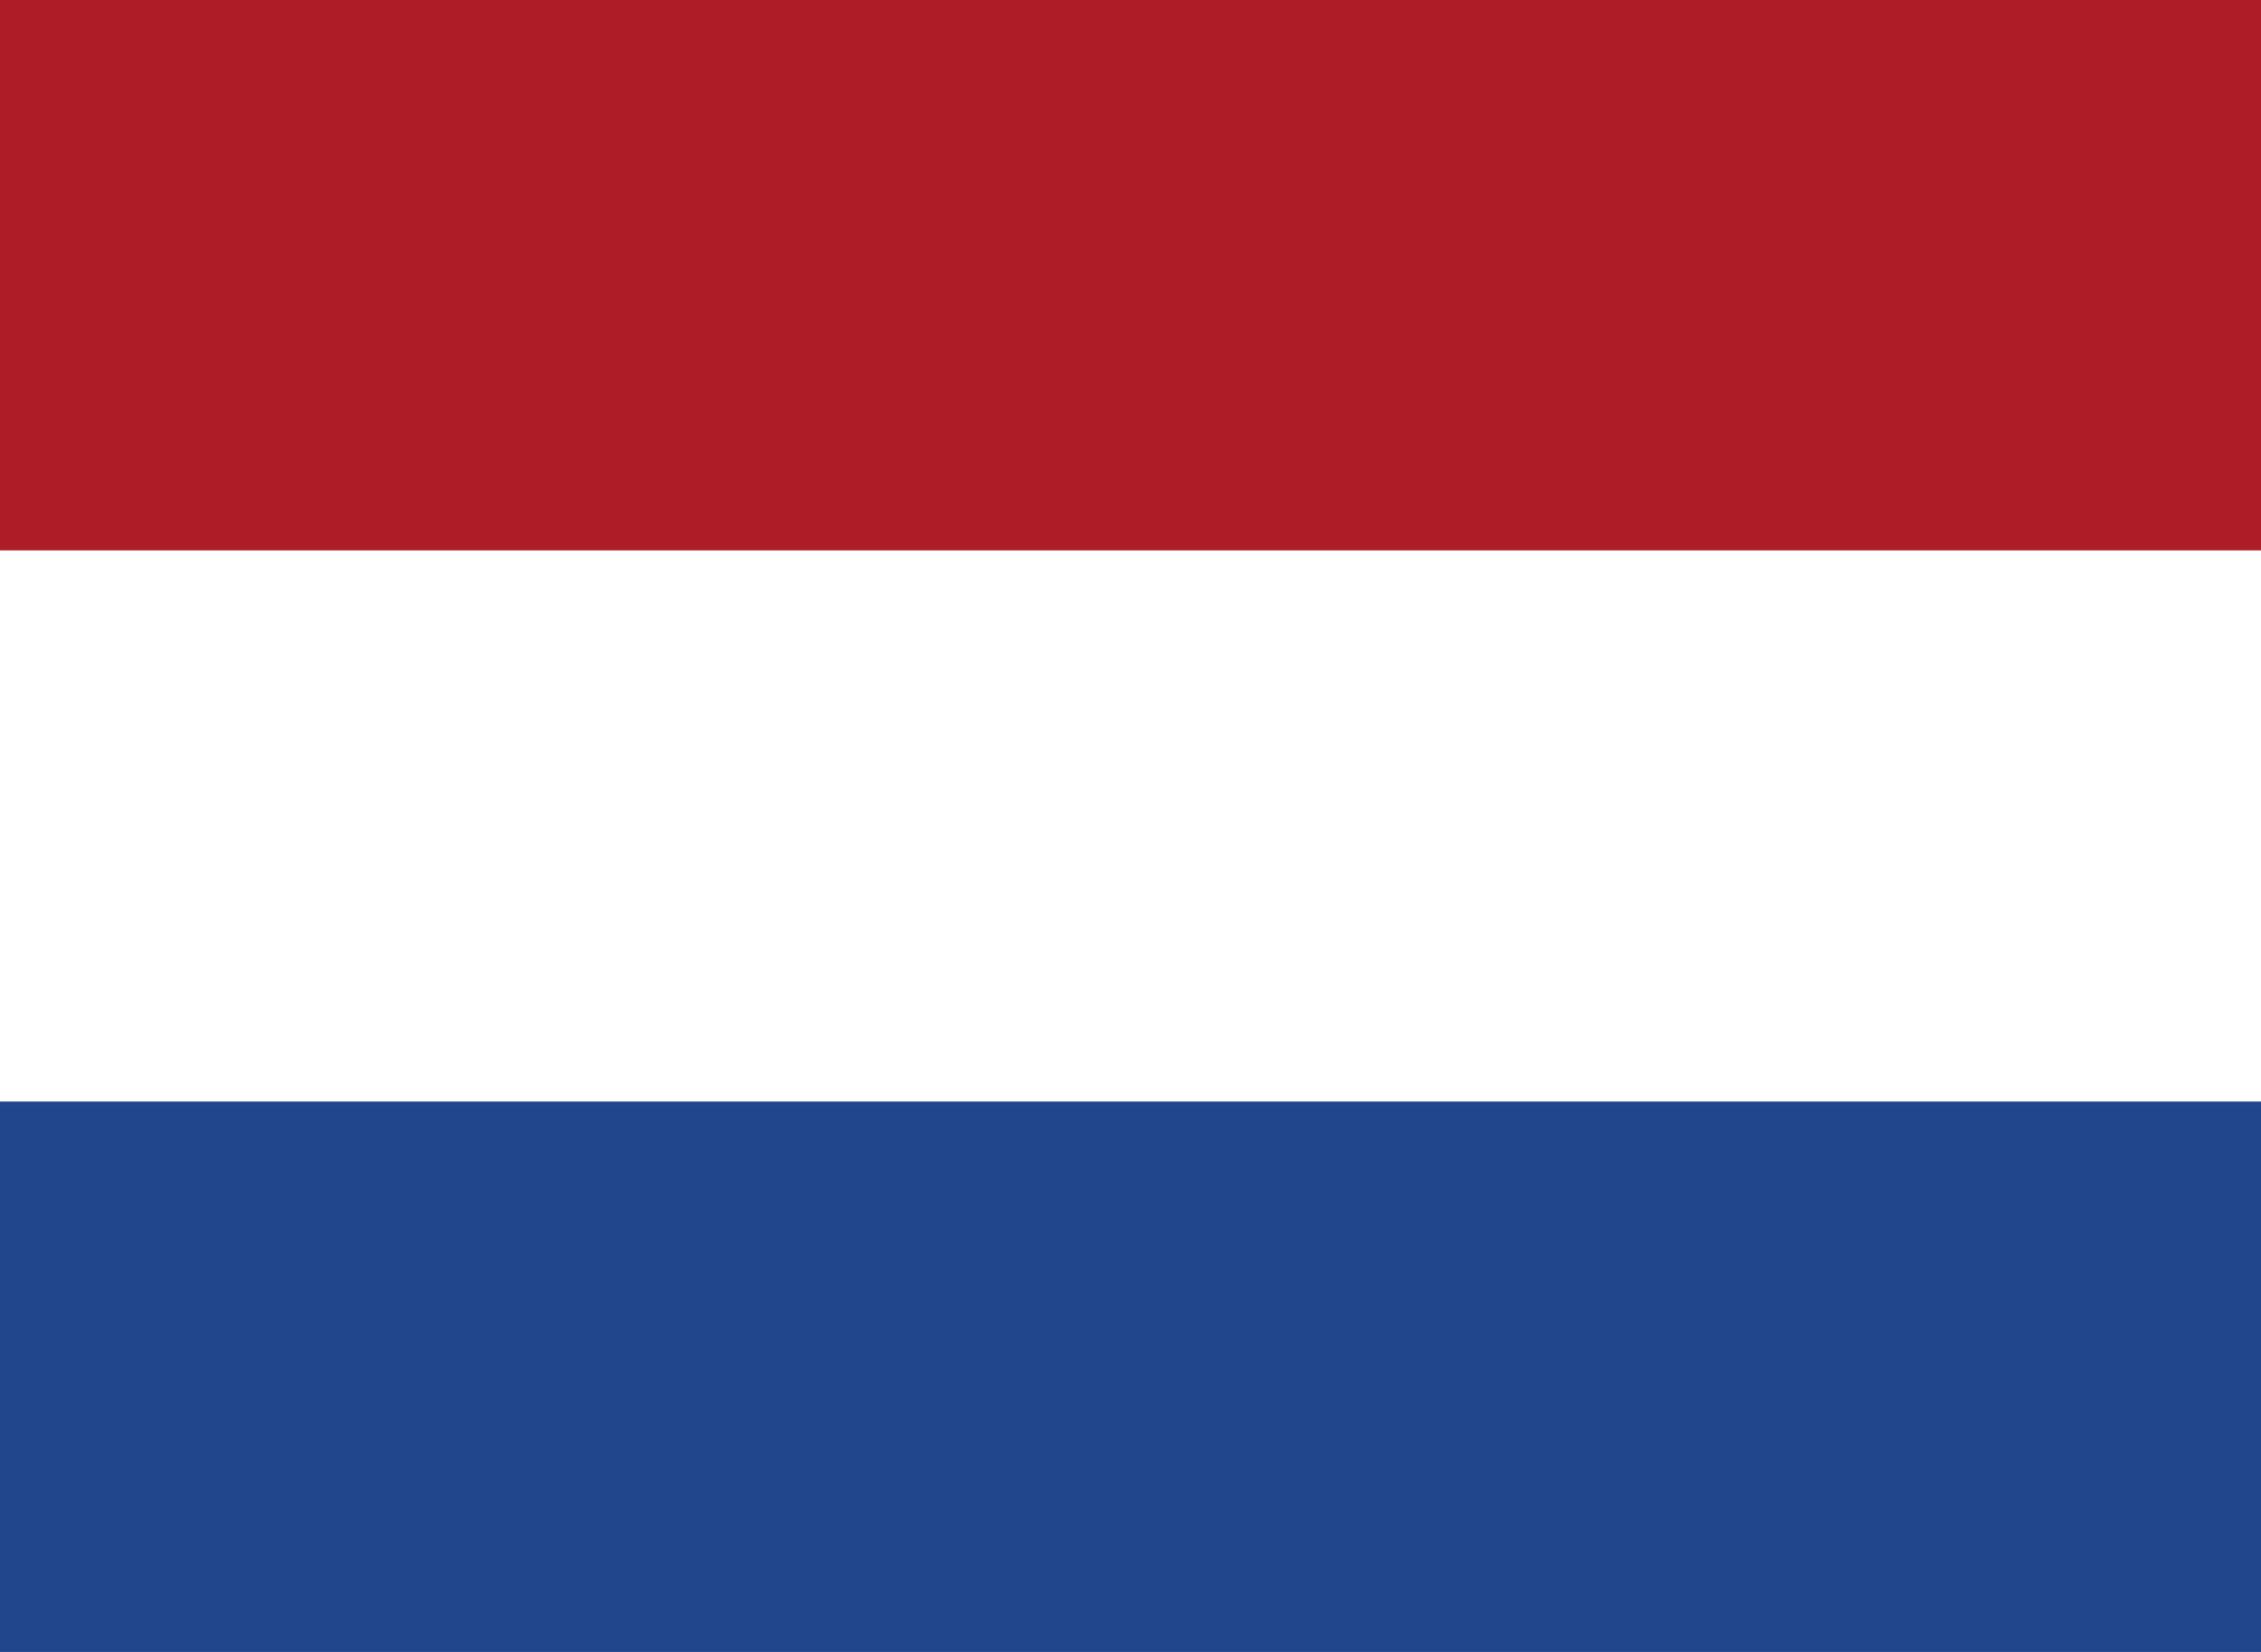 <svg id="Layer_39" data-name="Layer 39" xmlns="http://www.w3.org/2000/svg" viewBox="0 0 26 19"><defs><style>.cls-1{fill:#21468b;}.cls-2{fill:#fff;}.cls-3{fill:#ae1c28;}</style></defs><title>Artboard 1</title><rect class="cls-1" x="-1.25" width="28.5" height="19"/><rect class="cls-2" x="-1.25" width="28.5" height="12.67"/><rect class="cls-3" x="-1.25" width="28.5" height="6.33"/></svg>